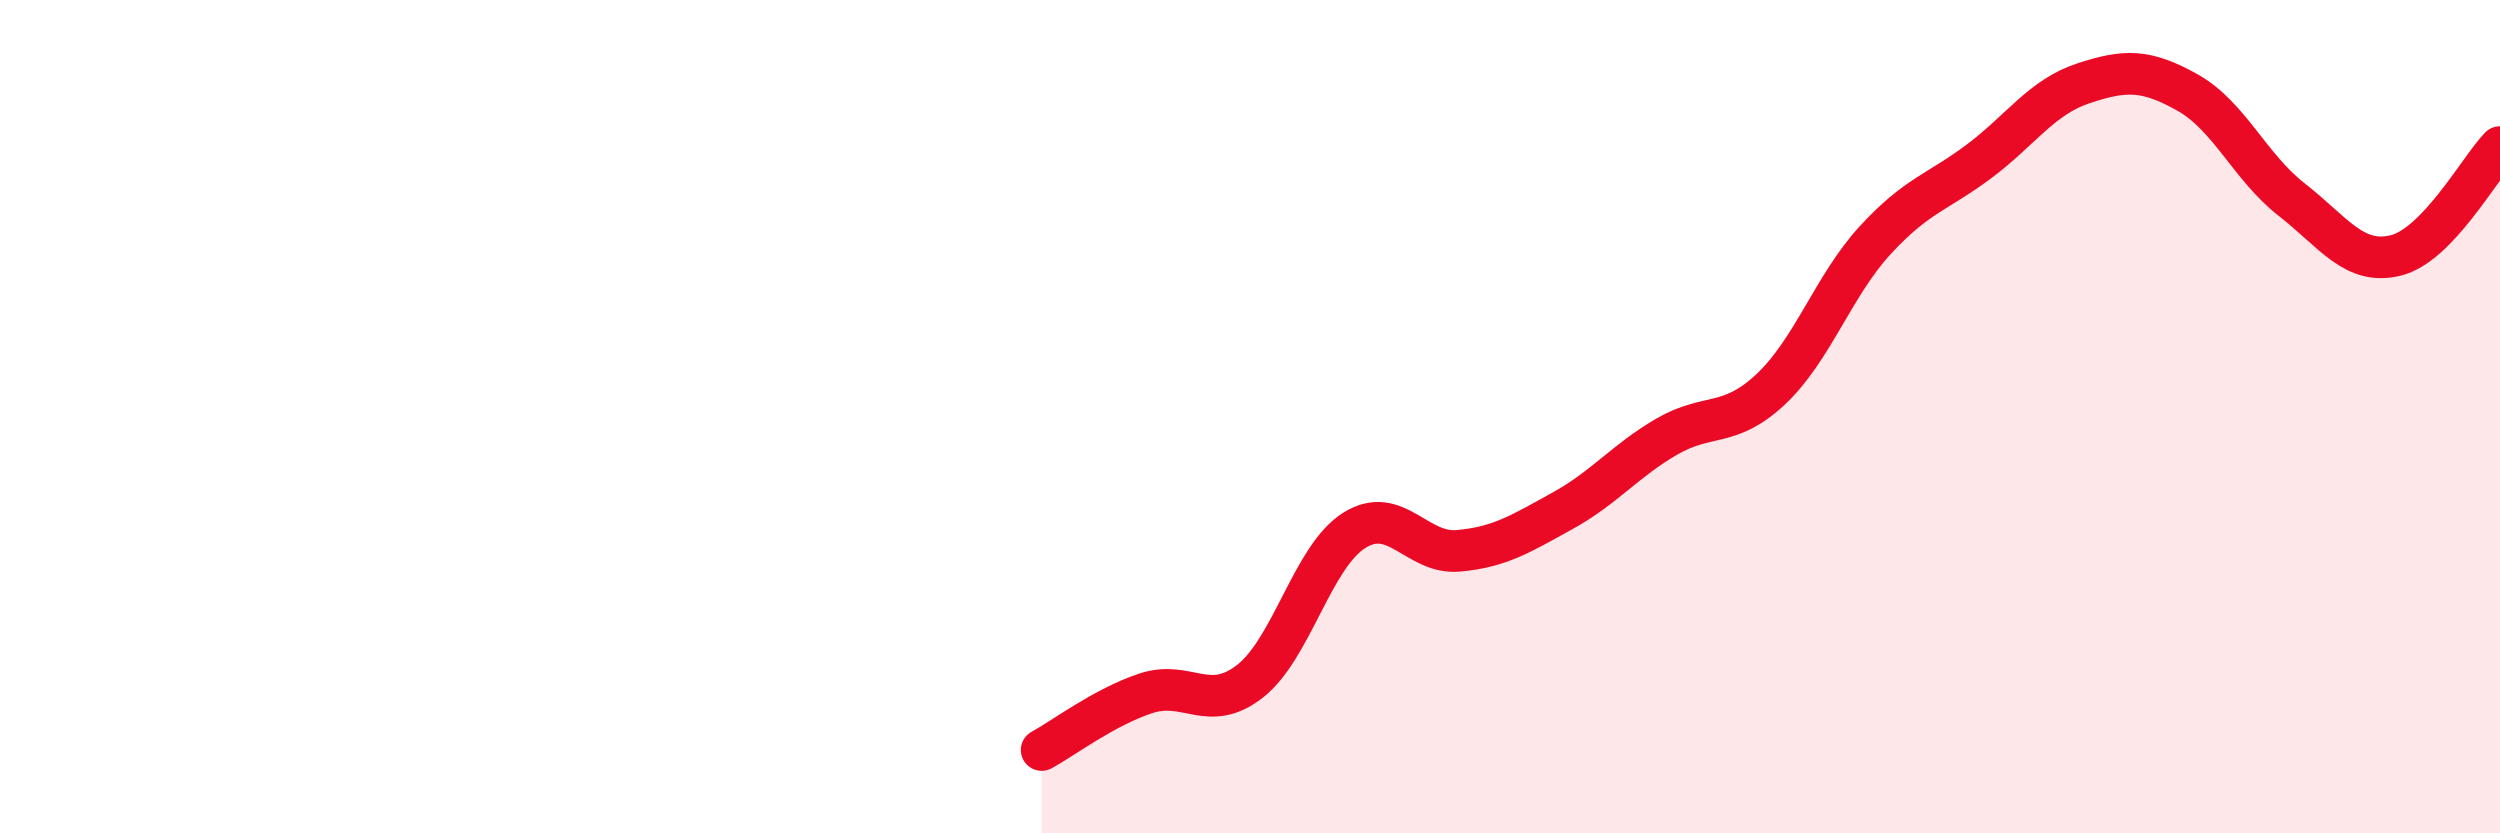 
    <svg width="60" height="20" viewBox="0 0 60 20" xmlns="http://www.w3.org/2000/svg">
      <path
        d="M 25,18 C 25.5,17.73 26.5,16.97 27.5,16.64 C 28.5,16.31 29,17.13 30,16.35 C 31,15.57 31.5,13.36 32.5,12.73 C 33.5,12.1 34,13.31 35,13.22 C 36,13.13 36.5,12.81 37.5,12.26 C 38.5,11.71 39,11.06 40,10.48 C 41,9.9 41.5,10.28 42.5,9.34 C 43.5,8.4 44,6.86 45,5.77 C 46,4.68 46.5,4.62 47.5,3.87 C 48.5,3.12 49,2.33 50,2 C 51,1.67 51.5,1.66 52.5,2.22 C 53.5,2.78 54,4.01 55,4.79 C 56,5.57 56.5,6.38 57.5,6.13 C 58.5,5.88 59.5,4.05 60,3.53L60 20L25 20Z"
        fill="#EB0A25"
        opacity="0.1"
        stroke-linecap="round"
        stroke-linejoin="round"
      />
      <path
        d="M 25,18 C 25.5,17.73 26.5,16.97 27.5,16.64 C 28.5,16.31 29,17.13 30,16.35 C 31,15.57 31.5,13.36 32.5,12.73 C 33.5,12.1 34,13.31 35,13.22 C 36,13.13 36.5,12.81 37.5,12.26 C 38.5,11.71 39,11.06 40,10.48 C 41,9.9 41.5,10.28 42.5,9.34 C 43.5,8.4 44,6.86 45,5.77 C 46,4.68 46.5,4.62 47.5,3.87 C 48.5,3.12 49,2.33 50,2 C 51,1.67 51.5,1.66 52.5,2.22 C 53.5,2.78 54,4.01 55,4.79 C 56,5.57 56.5,6.38 57.5,6.13 C 58.5,5.88 59.5,4.05 60,3.53"
        stroke="#EB0A25"
        stroke-width="1"
        fill="none"
        stroke-linecap="round"
        stroke-linejoin="round"
      />
    </svg>
  